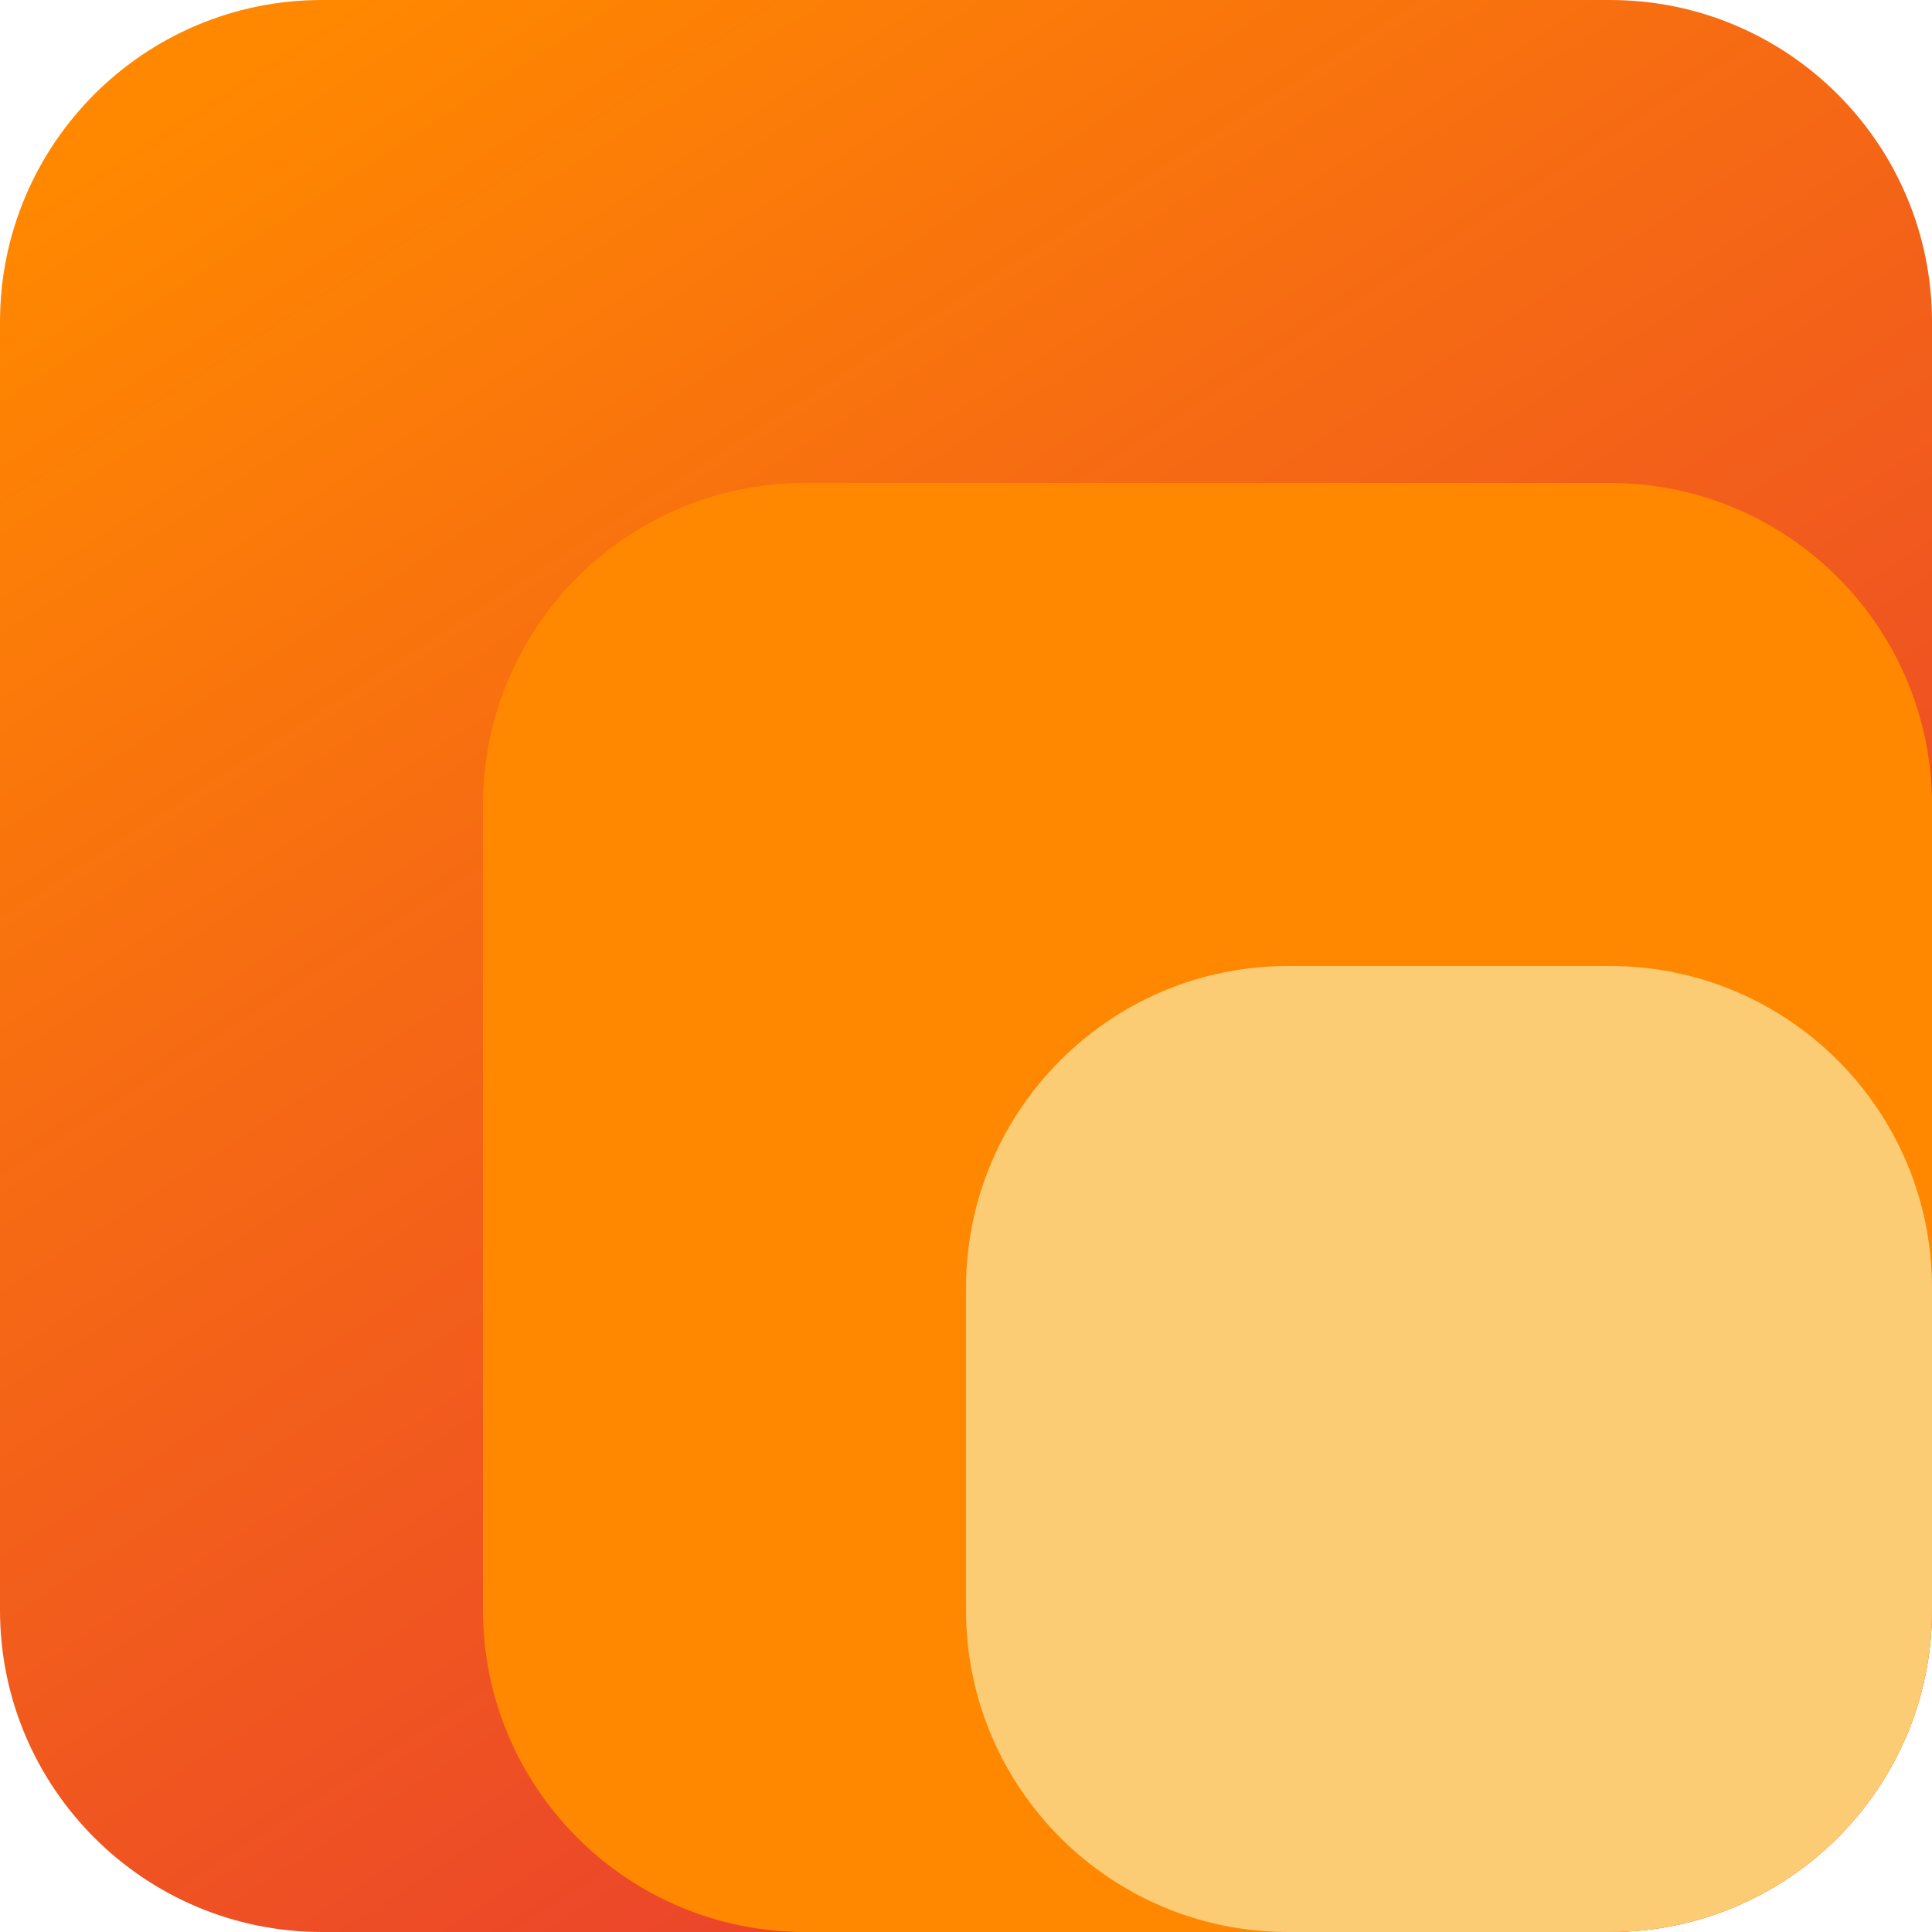 <svg width="24" height="24" viewBox="0 0 24 24" fill="none" xmlns="http://www.w3.org/2000/svg">
  <path
    d="M20 0C22.209 0 24 1.791 24 4V20C24 22.209 22.209 24 20 24H4C1.791 24 0 22.209 0 20V4C0 1.791 1.791 0 4 0H20Z"
    fill="url(#paint0_linear)"/>
  <path
    d="M20 6C22.209 6 24 7.791 24 10V20C24 22.209 22.209 24 20 24H10C7.791 24 6 22.209 6 20V10C6 7.791 7.791 6 10 6H20Z"
    fill="#FF8800"/>
  <path
    d="M20 12C22.209 12 24 13.791 24 16V20C24 22.209 22.209 24 20 24H16C13.791 24 12 22.209 12 20V16C12 13.791 13.791 12 16 12H20Z"
    fill="#FCCC75"/>
  <defs>
    <linearGradient id="paint0_linear" x1="-7.752" y1="7.752" x2="7.752" y2="31.752"
                    gradientUnits="userSpaceOnUse">
      <stop stop-color="#FF8800"/>
      <stop offset="1" stop-color="#E63535"/>
    </linearGradient>
  </defs>
</svg>
